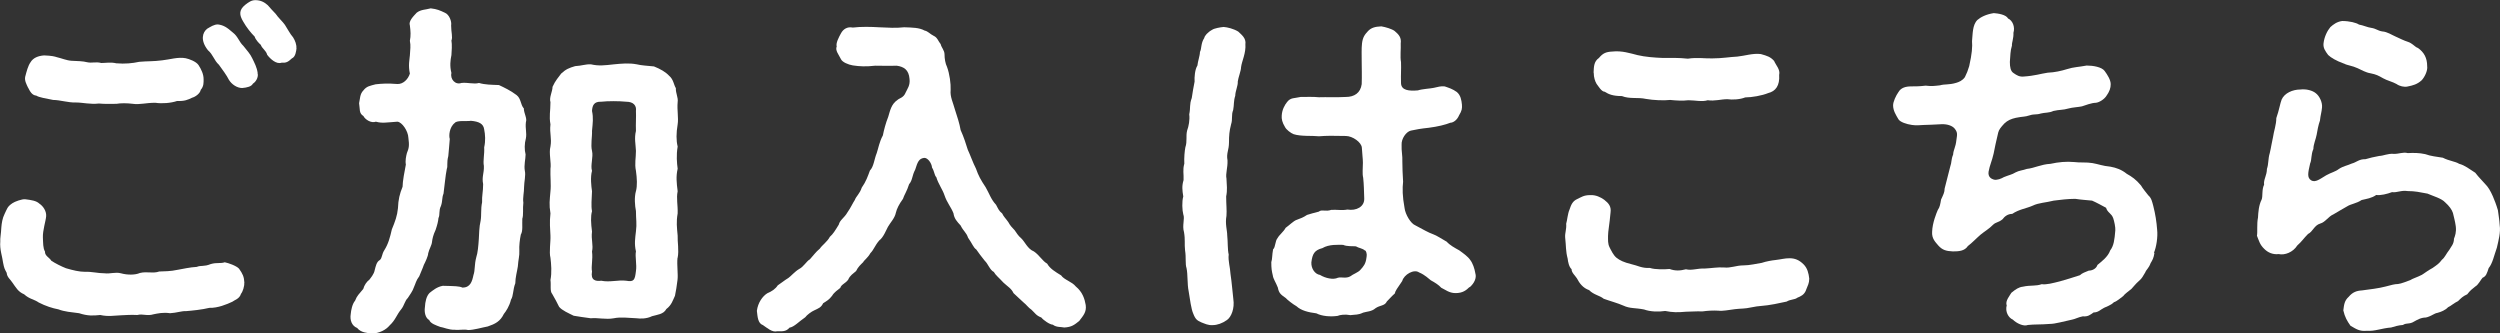 <?xml version="1.0" encoding="UTF-8"?><svg id="_レイヤー_2" xmlns="http://www.w3.org/2000/svg" width="167.86" height="22.39" viewBox="0 0 167.86 22.39"><rect x="0" y="0" width="167.86" height="22.39" fill="#333333" stroke="none"/><defs><style>.cls-1{fill:#fff;stroke-width:0px;}</style></defs><g id="_レイヤー_1-2"><path class="cls-1" d="M16.4,18.99c.02.22-.1.6-.22.74-.1.34-.43.41-.58.53-.36.17-.98.43-1.54.41-.48.12-1.18.19-1.56.22-.29-.02-.65.12-1.08.14-.48-.07-.84.02-1.1.07-.46.14-.72-.05-1.1.05-.41-.02-.77,0-1.1.02-.48.02-.84.1-1.39-.02-.48.05-.84.07-1.42-.12-.53-.07-.98-.1-1.39-.26-.38-.07-.86-.22-1.32-.46-.31-.22-.62-.22-.98-.55-.41-.17-.55-.46-.79-.79-.14-.22-.36-.36-.38-.65-.14-.26-.17-.31-.24-.67-.05-.41-.24-.91-.19-1.44-.02-.19.05-.5.07-.94.02-.26.07-.62.22-.91.17-.34.17-.48.53-.72.14-.1.65-.29.86-.26.41.05.74.1.94.29.26.17.48.5.46.84-.02.31-.24.96-.22,1.44.02.36,0,.7.14.94-.02.29.31.41.43.62.26.17.67.38.98.5.48.14.89.24,1.27.24.46-.02.86.1,1.32.1.38.05.72-.1,1.1,0,.43.12.96.12,1.27-.02.48-.12.89.05,1.3-.1.34-.02.72,0,1.27-.12.29-.05.82-.17,1.25-.19.29-.12.48,0,.94-.19.41-.12.65-.02.94-.12.26.05.79.24.96.43.24.34.34.53.36.96ZM1.88,5.88c-.1-.22-.24-.46-.19-.72.1-.38.19-.74.36-.98.17-.29.5-.43.91-.46.53.02.7.07.86.12.31.07.65.22.98.24.38.02.77.02,1.06.1.31.07.58-.05.94.05.31,0,.62-.07,1.01.02.58.05,1.08,0,1.54-.1.55-.05.94-.02,1.54-.1.5-.05,1.06-.24,1.58-.14.24.05.7.22.86.46.19.29.34.62.34.94,0,.22.02.48-.19.72-.05.26-.38.48-.58.53-.29.14-.5.24-1.01.22-.41.14-1.01.19-1.46.12-.65,0-1.06.14-1.51.07-.38-.05-.84-.05-1.1,0-.26,0-.82.02-1.18-.02-.58.07-1.08-.07-1.56-.07-.48.02-1.06-.17-1.51-.17-.48-.1-.96-.17-1.13-.29-.29-.02-.43-.29-.55-.53ZM17.29,4.9c.07.17-.02.53-.31.72-.1.19-.38.26-.72.29-.34,0-.7-.24-.89-.55-.14-.29-.46-.72-.67-1.01-.34-.31-.38-.67-.74-.98-.53-.67-.36-1.2-.05-1.44.24-.14.46-.29.72-.29.38.05.6.19,1.01.55.34.26.41.62.7.89.24.31.46.53.6.84.14.29.31.6.36.98ZM19.91,3.22c-.02.22-.07.6-.31.7-.26.24-.38.31-.7.29-.34.12-.74-.24-.96-.53-.07-.29-.34-.41-.43-.67-.14-.12-.36-.36-.41-.55-.26-.26-.55-.62-.77-1.01-.26-.43-.31-.77.14-1.13.22-.17.41-.31.67-.31.36,0,.62.14.84.34.17.19.31.36.53.58.17.26.48.53.62.74.19.29.34.6.55.84.14.22.24.5.22.72Z"/><path class="cls-1" d="M35.17,7.25c0,.38.24.67.14.96-.05.41.07.72,0,1.08-.1.36-.1.77-.02,1.08,0,.31-.12.72-.05,1.1.07.29-.05.77-.05,1.06,0,.43-.1.74-.05,1.08-.05.38.02.82-.07,1.08-.02.41.05.82-.1,1.06-.07.34-.12.77-.1,1.08.02.36-.07.58-.1,1.06-.05.34-.17.74-.17,1.13-.17.43-.12.84-.29,1.1-.1.43-.34.79-.48.96-.24.5-.58.67-1.08.84-.38.07-.94.24-1.32.24-.26-.07-.62.02-.91-.02-.36.02-.77-.17-.96-.19-.26-.1-.65-.22-.74-.46-.26-.14-.34-.53-.29-.86.02-.38.1-.74.31-.96.22-.17.5-.41.89-.48.82.02,1.1.02,1.32.12.53,0,.65-.41.74-.84.12-.34.05-.67.19-1.2.1-.29.14-.77.17-1.22.02-.29.02-.82.12-1.22.07-.41,0-.77.1-1.25-.02-.43.07-.7.07-1.22-.1-.5.07-.72.05-1.22-.07-.34.05-.79.02-1.25.1-.43.07-.86,0-1.2-.05-.38-.34-.53-.89-.58-.24.05-.94-.05-1.08.14-.38.29-.41.89-.34,1.08-.05.48-.05.74-.1,1.15-.12.46-.02.67-.1.86-.1.5-.14,1.08-.22,1.66-.12.29-.05.46-.17.82-.17.34-.05.58-.17.82-.02.22-.07.43-.19.79-.17.36-.22.62-.24.79-.02.26-.19.48-.26.79,0,.17-.19.58-.29.77-.07.22-.24.58-.31.77-.22.29-.24.48-.36.74-.07.24-.29.53-.41.72-.19.17-.24.5-.43.74-.34.41-.38.72-.79,1.1-.24.29-.67.53-1.22.55-.26-.05-.7-.05-.96-.38-.36-.14-.5-.53-.43-.94.02-.24.1-.67.29-.89.14-.36.26-.43.55-.79.07-.26.24-.5.41-.62.07-.1.31-.36.36-.65.07-.26.12-.55.34-.67.17-.14.12-.38.31-.67.26-.41.38-.86.5-1.39.22-.53.36-.91.41-1.42.02-.58.12-.98.31-1.44,0-.36.14-1.08.22-1.49-.05-.26.02-.58.07-.77.14-.34.17-.5.1-1.03-.02-.46-.43-1.06-.74-1.08-.72.05-1.03.12-1.44,0-.31.12-.72-.14-.84-.38-.31-.19-.22-.46-.29-.86.07-.31.05-.62.29-.86.22-.29.46-.31.82-.41.46-.05.79-.07,1.46-.02.38.02.72-.31.84-.7-.12-.55-.02-.94,0-1.22.02-.38.07-.65,0-.98.07-.34.05-.65,0-1.03-.1-.29.22-.6.46-.86.29-.22.58-.19.94-.29.43.05.62.14.94.29.31.12.48.6.43.86,0,.46.12.79.02,1.01.05.24.02.77,0,.98-.07.34-.12.74,0,1.2-.1.41.26.82.67.67.41-.05.84.1,1.18,0,.41.12.84.12,1.34.14.36.17.77.36,1.18.67.31.24.26.62.48.89ZM45.49,17.31c-.05.5.05,1.1,0,1.49-.05.41-.1.72-.17,1.06-.14.29-.22.62-.58.89-.19.36-.62.38-.96.48-.38.19-.82.17-1.03.14-.53-.02-1.06-.1-1.54,0-.53.1-1.1-.05-1.54,0-.43-.05-.82-.12-1.15-.17-.34-.17-.79-.36-.98-.6-.12-.24-.29-.58-.46-.86-.17-.19-.07-.6-.12-.94.1-.5.05-1.08,0-1.49-.1-.38.02-1.08,0-1.49-.02-.41-.07-.91,0-1.49-.1-.6-.05-.89,0-1.49.05-.41-.02-1.03,0-1.51.07-.38-.12-1.06,0-1.49.1-.58-.07-.86,0-1.49-.1-.55,0-.89,0-1.49-.1-.31.14-.72.14-1.03.19-.43.41-.65.58-.89.31-.29.53-.38.94-.5.43-.02.7-.14,1.06-.12.53.12.91.07,1.54,0,.53-.05,1.01-.1,1.54,0,.26.07.74.1,1.15.14.43.17.79.38,1.01.62.31.26.31.6.46.84-.02.34.17.62.12.94-.05.53.07,1.06,0,1.49-.1.6-.1,1.08,0,1.49-.1.6-.05,1.1,0,1.49-.12.53-.07.94,0,1.51-.1.5.02.91,0,1.49-.1.58-.05.94,0,1.49-.02.41.1.98,0,1.49ZM42.7,12.84c.1-.38.07-.86,0-1.37-.1-.48,0-.86,0-1.34-.02-.46-.12-.84,0-1.34-.02-.5.02-.91,0-1.34.05-.36-.17-.62-.65-.62-.5-.05-1.25-.05-1.68,0-.48-.02-.6.24-.62.62.1.48.05.79,0,1.34.02.36-.1.94,0,1.34.1.41-.12.98,0,1.34-.12.43-.05,1.03,0,1.37-.02.53-.07.98,0,1.34-.1.36-.07.82,0,1.37-.07.55.1.89,0,1.34.07.53-.07.98,0,1.34-.1.58.22.67.62.62.58.12,1.13-.07,1.68,0,.53.1.58-.07.65-.65.07-.43-.07-.98,0-1.32-.12-.5-.05-.91,0-1.34.07-.55,0-.79,0-1.37-.07-.36-.12-.91,0-1.34Z"/><path class="cls-1" d="M72.49,21.53c-.36.29-.53.43-1.03.46-.22-.05-.53,0-.77-.19-.19,0-.62-.29-.77-.48-.36-.14-.41-.29-.67-.53-.17-.1-.38-.38-.5-.46-.17-.17-.43-.38-.7-.65-.14-.31-.38-.43-.67-.7-.31-.34-.53-.5-.65-.72-.26-.12-.41-.58-.6-.74-.24-.29-.41-.53-.58-.77-.19-.12-.26-.38-.55-.79-.12-.36-.31-.43-.5-.82-.24-.26-.43-.46-.48-.82-.17-.43-.43-.7-.6-1.2-.12-.38-.43-.79-.55-1.22-.14-.14-.12-.38-.29-.65-.02-.29-.29-.67-.53-.65-.34.05-.43.24-.6.79-.22.41-.17.7-.41.98-.14.46-.34.74-.41.98-.26.36-.41.65-.48.94-.07.36-.38.67-.53.94-.12.22-.31.72-.58.91-.31.36-.36.62-.6.86-.17.31-.43.48-.48.6-.17.17-.34.31-.48.6-.19.17-.41.29-.53.58-.19.26-.46.31-.53.55-.17.14-.41.29-.55.53-.19.26-.41.38-.6.5-.14.29-.31.34-.6.48-.17.07-.5.31-.6.46-.43.29-.74.65-1.06.7-.24.29-.53.24-.82.24-.34.1-.7-.24-.96-.41-.34-.12-.36-.53-.41-.96.07-.55.38-.98.7-1.18.29-.12.55-.29.7-.53.29-.19.41-.31.72-.5.17-.12.43-.43.72-.6.29-.14.5-.53.72-.65.24-.26.38-.48.67-.72.14-.22.5-.46.67-.79.22-.19.36-.43.6-.82.07-.31.38-.46.58-.82.24-.34.34-.6.5-.84.07-.22.34-.43.46-.82.29-.41.41-.77.55-1.15.26-.26.29-.77.46-1.18.1-.29.17-.74.41-1.18.07-.36.19-.82.36-1.25.12-.38.19-.84.62-1.13.12-.12.41-.14.55-.5.12-.26.31-.48.26-.91-.05-.62-.38-.82-.86-.89-.58.02-.91,0-1.44,0-.62.07-1.06.05-1.51-.02-.31-.05-.7-.22-.79-.41-.14-.29-.41-.6-.29-.86-.07-.22.14-.62.29-.89.14-.26.41-.46.79-.38.55-.07,1.27-.05,1.75-.02.65.02,1.08.07,1.7,0,.55.02,1.01.02,1.37.22.24.05.34.22.62.36.24.1.31.38.46.55.05.24.26.41.26.7,0,.26.05.6.17.84.17.46.26,1.13.24,1.54-.05.46.17.86.29,1.32.14.43.31.94.38,1.37.22.48.36.94.48,1.32.17.36.34.86.55,1.27.17.48.31.74.65,1.25.24.41.36.82.7,1.18.14.26.19.41.41.58.1.22.22.31.41.58.14.26.24.34.43.55.1.14.24.38.43.53.26.24.43.72.86.89.36.24.58.65.89.82.19.34.55.55.94.79.19.29.74.43.98.74.46.38.6.84.67,1.25.07.48-.19.74-.43,1.06Z"/><path class="cls-1" d="M83.62,2.95c.05.62-.24,1.15-.29,1.56,0,.24-.19.7-.22.96.02.29-.17.65-.17.96-.12.36-.07.6-.14.96-.14.34-.02.6-.14.96-.12.46-.14.77-.14,1.2,0,.55-.19.72-.1,1.22.02.5-.14.89-.07,1.22.02.43.07.77-.02,1.2,0,.53.05.94.02,1.3-.1.55.05.98.05,1.3.05.48.02.98.1,1.3-.05.43.1.86.12,1.3.1.67.12,1.1.19,1.68.1.65-.14,1.22-.43,1.42-.31.22-.65.34-.96.34-.31.02-.53-.1-.77-.19-.26-.12-.38-.19-.53-.58-.14-.31-.22-.96-.31-1.51-.1-.48-.05-1.13-.14-1.54-.1-.29-.02-.72-.1-1.2-.05-.43.02-.7-.07-1.22-.14-.46.07-.89-.05-1.2-.07-.26-.1-.86,0-1.2-.07-.43-.1-.7.02-1.1.02-.43-.07-.67.05-1.1-.02-.41.02-.84.07-1.1.14-.41.02-.74.12-1.13.1-.26.19-.72.14-1.08.1-.48,0-.65.17-1.1.07-.46.1-.65.19-1.1-.02-.29.02-.82.19-1.08.02-.26.17-.67.17-.91.12-.22.05-.58.29-.94.02-.14.22-.38.53-.55.14-.1.55-.17.77-.19.26.02.67.12.98.31.19.19.55.43.48.86ZM98.67,19.27c-.22.22-.46.41-.94.41-.43,0-.7-.24-.96-.36-.17-.19-.41-.34-.7-.5-.14-.1-.38-.36-.79-.53-.34-.24-1.01.14-1.13.58-.34.5-.46.65-.5.84-.17.14-.31.31-.53.53-.14.31-.46.24-.77.46-.24.22-.6.22-.82.29-.36.17-.5.12-.86.17-.36-.07-.7-.02-.86.05-.48.07-1.06.02-1.42-.17-.55-.07-1.03-.19-1.34-.48-.22-.12-.62-.43-.72-.55-.31-.22-.46-.31-.53-.7-.14-.36-.31-.58-.34-.82-.07-.29-.1-.46-.1-.89.07-.19.05-.5.12-.86.17-.14.12-.55.31-.77.1-.19.41-.43.53-.67.24-.17.53-.46.72-.53s.48-.17.72-.34c.19-.07.5-.14.79-.22.19-.17.46.02.84-.12.41-.02.72.05,1.08-.02.6.1,1.15-.19,1.13-.74-.02-.55-.02-.91-.07-1.39-.07-.29-.02-.62-.02-1.01,0-.29-.05-.6-.07-1.01-.02-.36-.62-.79-1.08-.79-.91-.02-1.25-.02-1.8.02-.46-.05-1.2.02-1.7-.14-.19-.07-.5-.31-.58-.48-.19-.31-.24-.55-.22-.77.02-.38.19-.7.36-.91.24-.31.48-.24.91-.34.43,0,.84-.02,1.22.02.58-.02,1.06.02,1.82-.02.55,0,.98-.26,1.06-.86.02-.6,0-1.08,0-1.46,0-.53-.02-.89.02-1.27.05-.43.19-.6.41-.84.22-.22.46-.29.89-.31.29.05.7.17.89.31.31.26.46.46.41.84.02.36-.05.89.02,1.25.02.53-.02.74,0,1.42.02.48.53.53,1.13.48.31-.1.84-.12,1.06-.17.36-.07.41-.12.74-.1.29.1.53.17.82.38.26.22.31.55.34.84.02.26,0,.41-.19.72-.14.34-.41.5-.58.5-.36.14-.84.26-1.46.34-.5.05-.89.12-1.2.19-.31.07-.65.55-.62.96-.02.41.07.72.05,1.13,0,.34.02.89.05,1.34-.05.46-.05.96.1,1.78.05.41.41,1.03.72,1.15.55.29.86.48,1.2.6.22.07.62.34.91.5.19.22.53.41.84.58.26.19.58.41.74.65.17.22.29.58.34.89.1.31-.07.67-.38.94ZM91.66,16.83c-.19-.17-.43-.17-.62-.29-.19-.02-.6.02-.86-.1-.34,0-.94-.05-1.39.22-.53.14-.67.38-.74.96-.02.41.24.79.58.84.36.22.89.34,1.2.19.24-.07.55.07.84-.1.17-.14.53-.26.67-.43.22-.24.36-.41.41-.82.02-.14.05-.29-.07-.48Z"/><path class="cls-1" d="M121.26,19.49c-.12.31-.36.41-.58.5-.17.14-.46.1-.72.26-.26.05-.6.12-.82.17-.7.14-1.03.1-1.56.22-.43.1-.72.07-1.1.12s-.84.14-1.1.1c-.36-.02-.72,0-1.08.05-.41-.02-.72.02-1.1.02-.55.05-.89.05-1.39-.05-.46.07-1.01.05-1.42-.1-.6-.12-.94-.05-1.39-.26-.38-.17-.91-.31-1.32-.46-.26-.22-.67-.26-.98-.58-.41-.14-.65-.46-.82-.79-.12-.19-.36-.38-.36-.62-.17-.14-.24-.5-.26-.7-.14-.53-.1-.82-.17-1.44-.02-.29.1-.53.07-.91.07-.22.1-.67.22-.94.12-.36.22-.58.53-.72.26-.12.43-.26.86-.26.38-.02.7.14.94.31.31.24.48.46.43.84-.07.82-.17,1.27-.17,1.58,0,.29-.02.53.1.77s.26.53.46.7c.24.19.5.31.98.43.46.1.72.29,1.27.26.36.12,1.01.1,1.32.07.38.14.72.12,1.1.02.41.1.74-.07,1.27-.05.46-.02.84-.1,1.3-.07.41.05.82-.14,1.27-.14s.91-.12,1.25-.17c.29-.1.7-.17.91-.19.43-.05.62-.12.96-.12.36,0,.65.12.94.41.26.26.34.6.38.96,0,.31-.1.46-.22.77ZM107,4.87c.02-.41.02-.74.36-.98.26-.31.46-.41.91-.43.62-.07,1.2.12,1.68.24.5.12,1.15.17,1.68.19.53,0,1.08-.02,1.7.05.62-.1,1.2,0,1.66-.02.65,0,1.18-.1,1.66-.12.5-.05,1.06-.24,1.58-.17.43.12.65.19.89.46.12.29.43.58.34.94.05.72-.24,1.1-.74,1.22-.41.17-1.1.29-1.54.29-.34.14-.86.17-1.2.12-.43,0-.84.14-1.32.07-.36.12-.86,0-1.3,0-.38.05-.82.02-1.22-.02-.41.05-1.13.02-1.63-.07-.53-.12-1.08.02-1.61-.19-.6,0-.89-.12-1.15-.29-.22,0-.43-.38-.55-.53-.1-.17-.19-.43-.19-.74Z"/><path class="cls-1" d="M144.66,16.97c-.05.36-.14.5-.26.7-.12.34-.29.43-.36.62-.17.26-.19.38-.43.58-.22.19-.38.41-.5.53-.14.12-.46.34-.55.48-.14.1-.43.36-.62.41-.22.22-.5.29-.67.38-.24.12-.38.31-.7.31-.24.17-.38.29-.72.26-.29.05-.53.19-.72.22-.58.12-1.13.29-1.51.29-.6.05-1.01.02-1.46.07-.29.12-.77-.12-1.01-.36-.29-.12-.53-.53-.41-.96-.12-.29.22-.67.31-.84.29-.24.5-.38.77-.41.53-.12.86-.02,1.27-.17.31.05.74-.07,1.22-.19.43-.12.82-.24,1.34-.41.14-.14.38-.22.6-.31.22,0,.5-.12.58-.38.26-.22.7-.53.86-.98.24-.31.29-.72.34-1.34.02-.19-.07-.62-.14-.82-.12-.34-.38-.36-.48-.7-.22-.12-.7-.38-.94-.48-.48-.05-.67-.05-1.13-.12-.46,0-1.08.07-1.44.12-.55.14-1.01.14-1.42.34-.43.19-.91.24-1.37.55-.31,0-.53.19-.65.36-.29.24-.43.17-.65.38-.22.24-.62.48-.82.65-.26.22-.6.58-.86.77-.22.34-.62.36-1.01.36-.46-.02-.7-.1-.96-.38-.22-.26-.46-.48-.43-.94.02-.6.29-1.25.38-1.46.14-.19.17-.41.22-.7.14-.31.24-.48.24-.74.1-.43.26-.98.38-1.49.1-.26.05-.46.19-.79.02-.34.17-.48.22-.98.05-.36.1-.5-.12-.77-.14-.17-.46-.31-.89-.29-.5.02-.86.05-1.18.05-.17,0-.5.05-.79,0-.36-.05-.79-.19-.91-.38-.17-.29-.36-.58-.36-.94,0-.24.19-.65.36-.89.17-.29.48-.38.86-.38.24,0,.58,0,.96-.05.43.05.58.02.96-.02.36-.1.6-.02,1.1-.17.17-.05.41-.14.58-.38.14-.29.19-.41.29-.74.19-.84.22-1.3.19-1.68.05-.48.02-1.08.36-1.42.22-.19.58-.38,1.1-.46.29.02.82.1.96.36.31.14.48.58.36.96.02.38-.12.67-.1.86-.12.38-.1.67-.14,1.1,0,.34.05.62.24.74.24.17.41.26.67.24.77-.05,1.15-.19,1.63-.26.48-.02.91-.12,1.3-.24.43-.14.79-.14,1.32-.24.43,0,1.01.1,1.2.36.19.26.41.6.41.89,0,.26-.07.48-.29.79-.14.22-.46.43-.7.46-.29,0-.72.17-.94.24-.22.05-.65.07-.89.14-.41.12-.6.07-1.03.17-.29.14-.58.1-.84.17-.31.1-.43.02-.74.12-.36.12-.46.07-.94.17-.31.07-.55.17-.77.38-.24.26-.36.41-.41.6-.14.55-.24,1.08-.31,1.42-.12.53-.26.77-.34,1.22-.05.36.19.48.36.53.22.05.5-.07.67-.17.34-.14.55-.17.77-.31.26-.14.5-.14.77-.24.5-.05.96-.31,1.58-.34.55-.12,1.06-.17,1.61-.12.34.05.82,0,1.22.07s.67.19,1.2.24c.38.07.74.19,1.1.48.34.19.62.38.96.79.07.14.36.5.48.65.22.19.26.43.34.72.14.55.22,1.06.26,1.61.05.46-.05,1.15-.22,1.54Z"/><path class="cls-1" d="M167.84,15.12c.07.48-.07.98-.19,1.51-.19.53-.29,1.06-.55,1.37-.12.36-.17.55-.41.65-.1.1-.29.48-.48.58-.24.19-.34.26-.55.53-.31.14-.41.26-.62.46-.26.12-.5.34-.67.41-.17.19-.46.31-.72.38-.19.02-.43.24-.77.31-.34,0-.6.17-.77.26-.34.22-.5.07-.77.24-.31.02-.55.1-.79.17-.65.05-1.08.26-1.63.22-.5.05-.72-.12-1.1-.34-.22-.31-.38-.58-.48-1.03.05-.38.07-.65.36-.91.26-.31.53-.41.89-.43.53-.07,1.13-.14,1.58-.26.38-.1.62-.17.84-.17.22-.02.62-.19.82-.26.19-.12.46-.19.79-.36.29-.19.41-.29.72-.46.31-.22.43-.29.62-.55.19-.14.29-.41.5-.67.1-.19.31-.38.31-.74.07-.19.17-.43.12-.84-.05-.36-.12-.58-.19-.89-.07-.22-.24-.46-.53-.72-.24-.26-.79-.41-1.18-.58-.53-.1-.84-.17-1.32-.17-.46-.07-.72.12-1.06.07-.31.12-.79.24-1.06.19-.31.22-.65.26-.98.34-.36.24-.72.26-.98.43-.29.17-.67.38-.91.53-.34.14-.55.53-.89.62-.41.12-.5.55-.82.7-.31.31-.41.5-.72.77-.29.46-.84.67-1.25.58-.41.05-.74-.12-.96-.34-.31-.29-.36-.55-.5-.89.05-.24-.02-.79.07-1.22.02-.36.05-.82.24-1.2.1-.22,0-.67.17-1.01-.05-.34.19-.62.19-1.06.12-.34.07-.67.19-1.06.1-.41.12-.65.22-1.08.05-.38.22-.82.22-1.27.19-.53.26-1.01.36-1.25.19-.43.74-.67,1.25-.67.41-.05.82.07,1.03.24.26.19.46.62.43.96s-.1.5-.14.89c-.1.26-.19.74-.22.94-.05.29-.22.65-.22.96-.17.38-.1.72-.22.98-.14.62-.22.94.07,1.13.29.17.6-.1,1.01-.34.34-.19.62-.24.86-.43.29-.19.55-.22.86-.36.29-.07.5-.31.91-.29.34-.1.53-.14.94-.22.24,0,.58-.17.94-.14.38.02.65-.14.96-.05.41-.02.77-.02,1.18.07.38.14.77.17,1.18.24.43.22.82.24,1.1.41.38.1.67.34,1.08.6.26.34.41.46.65.74.22.22.36.46.53.84.12.29.22.53.34.94.05.43.1.62.12,1.01ZM157.38,4.27c-.53-.19-.89-.41-1.06-.58-.19-.26-.34-.46-.31-.77.05-.46.26-.86.46-1.1.19-.17.43-.36.79-.41.5,0,.96.12,1.13.24.29.05.58.19.82.22.34.05.43.19.74.24.34.02.65.24.89.34.22.1.6.29.84.36.31.1.48.36.67.41.41.29.62.67.62,1.22.05.31-.19.77-.38.96-.29.26-.58.34-.94.41-.22.05-.53-.02-.74-.17-.24-.14-.65-.24-.89-.38-.34-.19-.46-.26-.86-.34-.31-.05-.6-.22-.86-.34-.36-.17-.7-.19-.91-.31Z"/></g></svg>